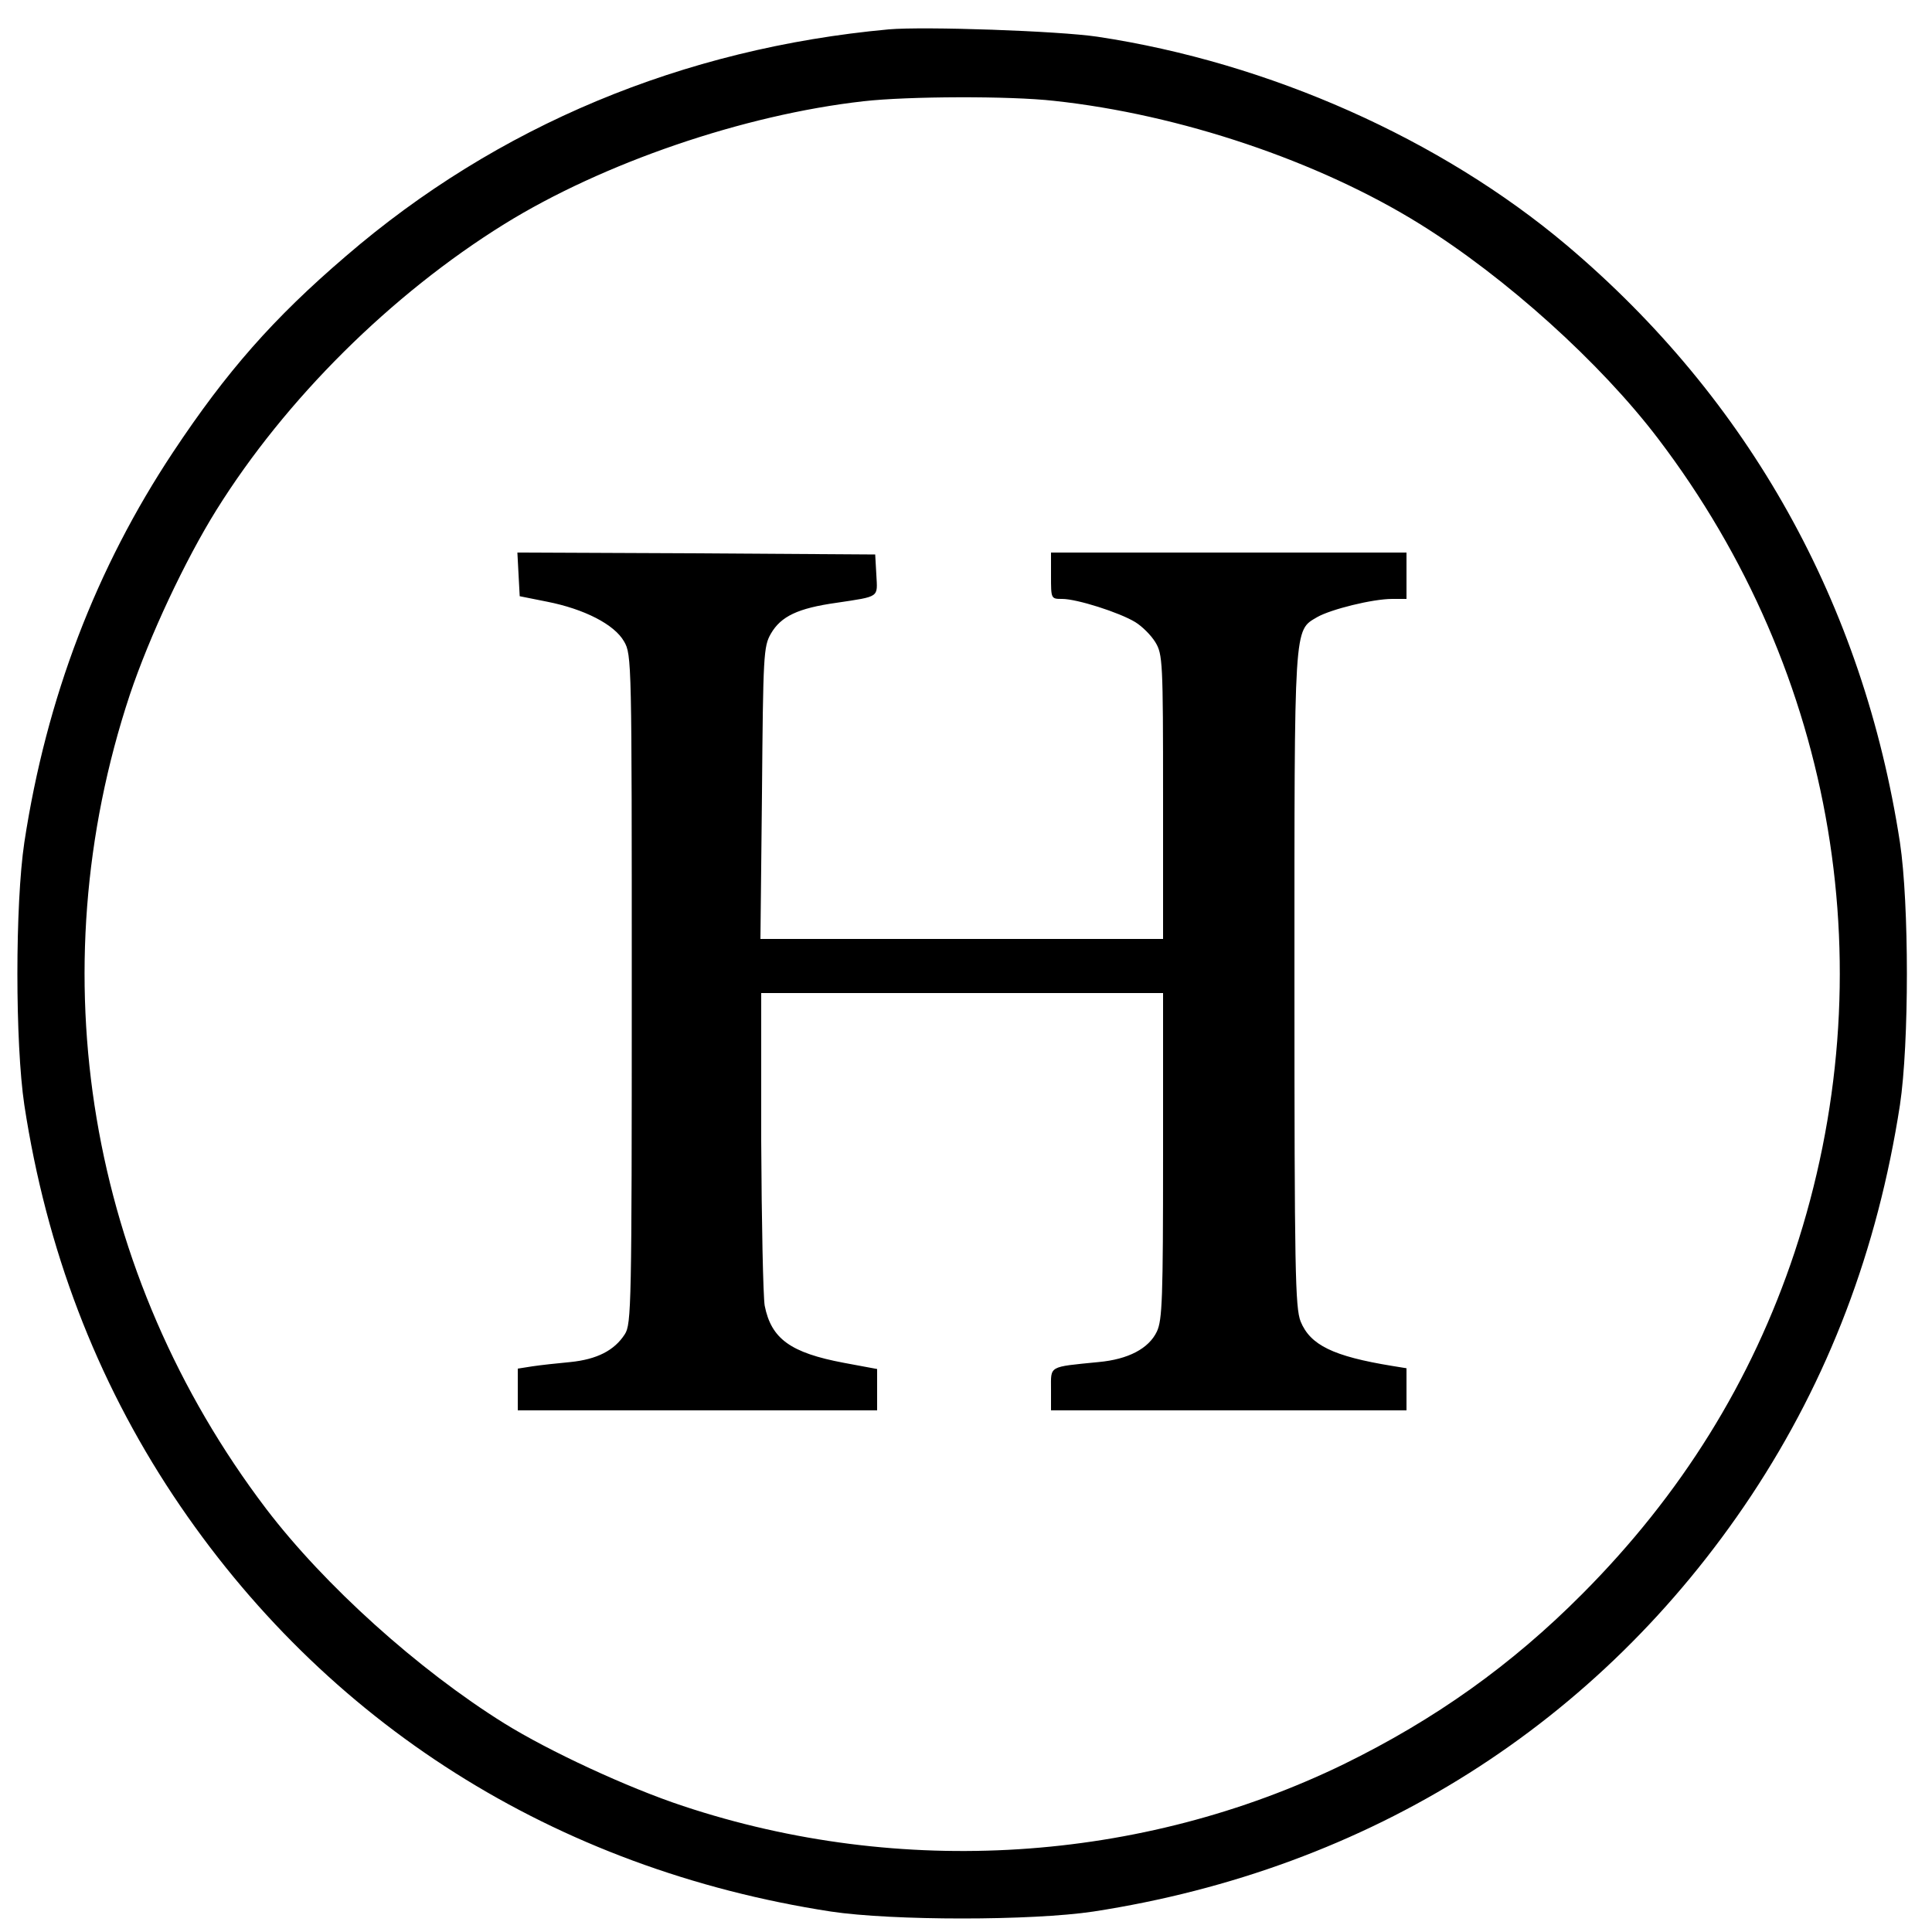 <?xml version="1.0" standalone="no"?>
<!DOCTYPE svg PUBLIC "-//W3C//DTD SVG 20010904//EN"
 "http://www.w3.org/TR/2001/REC-SVG-20010904/DTD/svg10.dtd">
<svg version="1.0" xmlns="http://www.w3.org/2000/svg"
 width="500pt" height="500pt" viewBox="0 0 500 500"
 preserveAspectRatio="xMidYMid meet">
<g transform="translate(0,500) scale(0.1,-0.1)"
fill="#000000" stroke="none">
<path d="M2300 4924 c-533 -49 -1014 -250 -1405 -587 -188 -161 -309 -299
-447 -507 -199 -300 -328 -636 -385 -1010 -24 -160 -24 -520 0 -680 57 -373
186 -710 385 -1010 392 -590 988 -967 1702 -1077 160 -24 520 -24 680 0 714
110 1310 486 1702 1076 200 302 327 636 385 1011 24 160 24 520 0 680 -95 617
-390 1146 -862 1545 -326 275 -770 473 -1215 540 -101 15 -447 27 -540 19z
m428 -185 c326 -35 685 -156 947 -319 222 -138 467 -359 616 -555 462 -607
592 -1386 353 -2107 -111 -333 -293 -626 -549 -883 -183 -184 -381 -325 -618
-441 -525 -255 -1146 -295 -1709 -108 -145 48 -347 142 -463 214 -223 139
-465 357 -616 555 -461 607 -592 1386 -353 2107 51 152 143 348 224 478 179
287 452 558 745 740 255 158 619 283 930 318 114 13 379 14 493 1z"/>
<path d="M1342 3513 l3 -56 70 -14 c97 -19 175 -59 200 -103 20 -34 20 -52 20
-900 0 -818 -1 -867 -18 -893 -27 -42 -72 -65 -141 -72 -33 -3 -78 -8 -98 -11
l-38 -6 0 -54 0 -54 465 0 465 0 0 54 0 53 -86 16 c-138 26 -188 62 -205 148
-4 24 -8 216 -9 427 l0 382 520 0 520 0 0 -421 c0 -369 -2 -425 -16 -455 -21
-44 -74 -72 -151 -79 -131 -13 -123 -9 -123 -70 l0 -55 460 0 460 0 0 55 0 54
-37 6 c-153 25 -212 54 -237 115 -14 36 -16 130 -16 885 0 926 -2 902 59 938
35 20 143 47 194 47 l37 0 0 60 0 60 -460 0 -460 0 0 -60 c0 -60 0 -60 29 -60
38 0 148 -35 189 -60 18 -11 41 -34 52 -52 19 -31 20 -51 20 -400 l0 -368
-521 0 -521 0 4 378 c3 357 4 379 23 412 26 45 70 66 170 80 113 17 106 13
103 72 l-3 53 -463 3 -463 2 3 -57z"/>
</g>
</svg>
